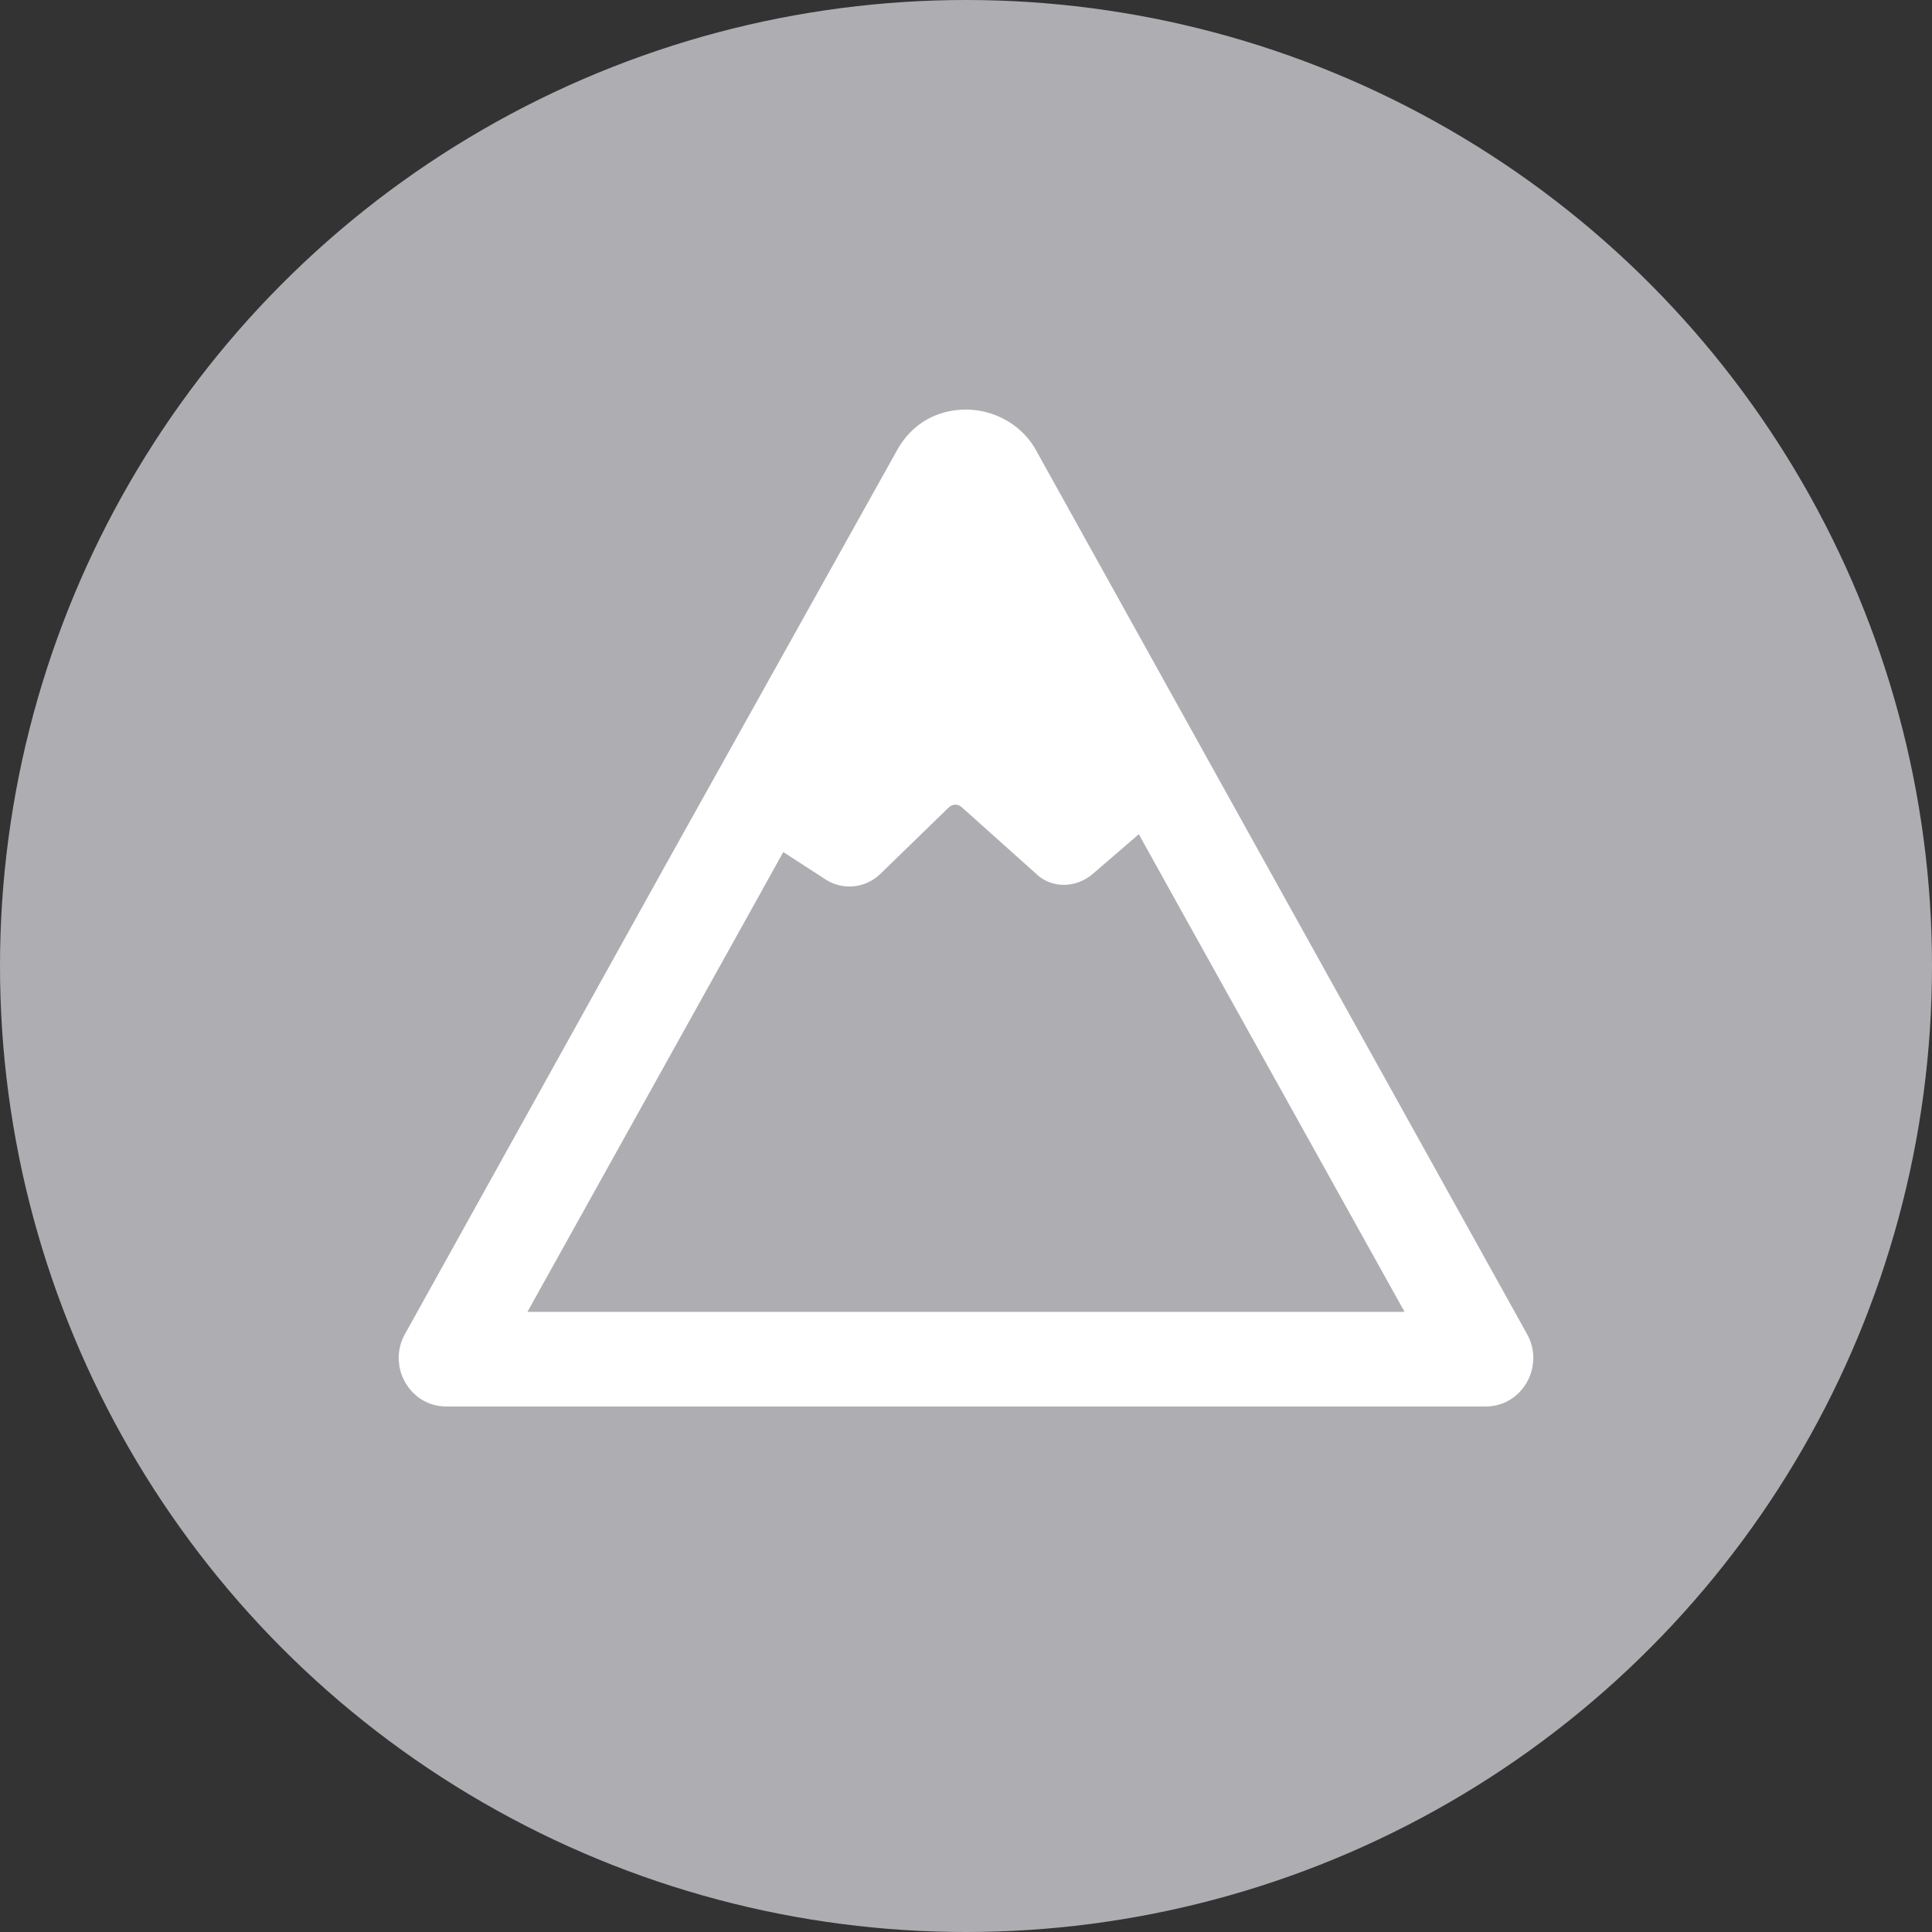 <?xml version="1.0" encoding="utf-8"?>
<!-- Generator: Adobe Illustrator 27.5.0, SVG Export Plug-In . SVG Version: 6.00 Build 0)  -->
<svg version="1.1" id="Layer_1" xmlns="http://www.w3.org/2000/svg" xmlns:xlink="http://www.w3.org/1999/xlink" x="0px" y="0px"
	 width="100px" height="100px" viewBox="0 0 100 100" style="enable-background:new 0 0 100 100;" xml:space="preserve">
<rect x="0" y="0" width="100" height="100" fill="#333333" stroke="none"/>
<style type="text/css">
	.st0{fill:#AEAEB2;}
	.st1{fill:none;stroke:#7E7E7E;stroke-width:2.936;stroke-linejoin:round;stroke-miterlimit:10;}
	.st2{fill:#7E7E7E;}
	.st3{fill:#FFFFFF;stroke:#FFFFFF;stroke-width:2;stroke-miterlimit:10;}
	.st4{fill:#FFFFFF;}
</style>
<circle class="st0" cx="50" cy="50" r="50"/>
<path class="st1" d="M78.9,74.4"/>
<path class="st2" d="M78.9,75.1"/>
<g>
	<g>
		<path class="st3" d="M50,25.1c0.1,0,0.1,0,0.1,0.1l12,21.6l12.3,22.1H50H25.6l12.3-22.1l12-21.6C49.9,25.1,49.9,25.1,50,25.1
			 M50,22.2c-1.1,0-2.1,0.5-2.7,1.6l-12,21.5L21.8,69.6c-0.5,1,0.2,2.2,1.3,2.2H50h26.9c1.1,0,1.8-1.2,1.3-2.2L64.7,45.3l-12-21.6
			C52.1,22.7,51,22.2,50,22.2L50,22.2z"/>
	</g>
	<path class="st4" d="M59.5,42.7l-2.9,2.5c-0.9,0.8-2.2,0.8-3,0l-3.8-3.4c-0.2-0.2-0.5-0.2-0.7,0l-3.5,3.4c-0.8,0.8-2,0.9-2.9,0.3
		L39,43.1v-1.6L50,24l11.2,17.8L59.5,42.7z"/>
</g>
</svg>
